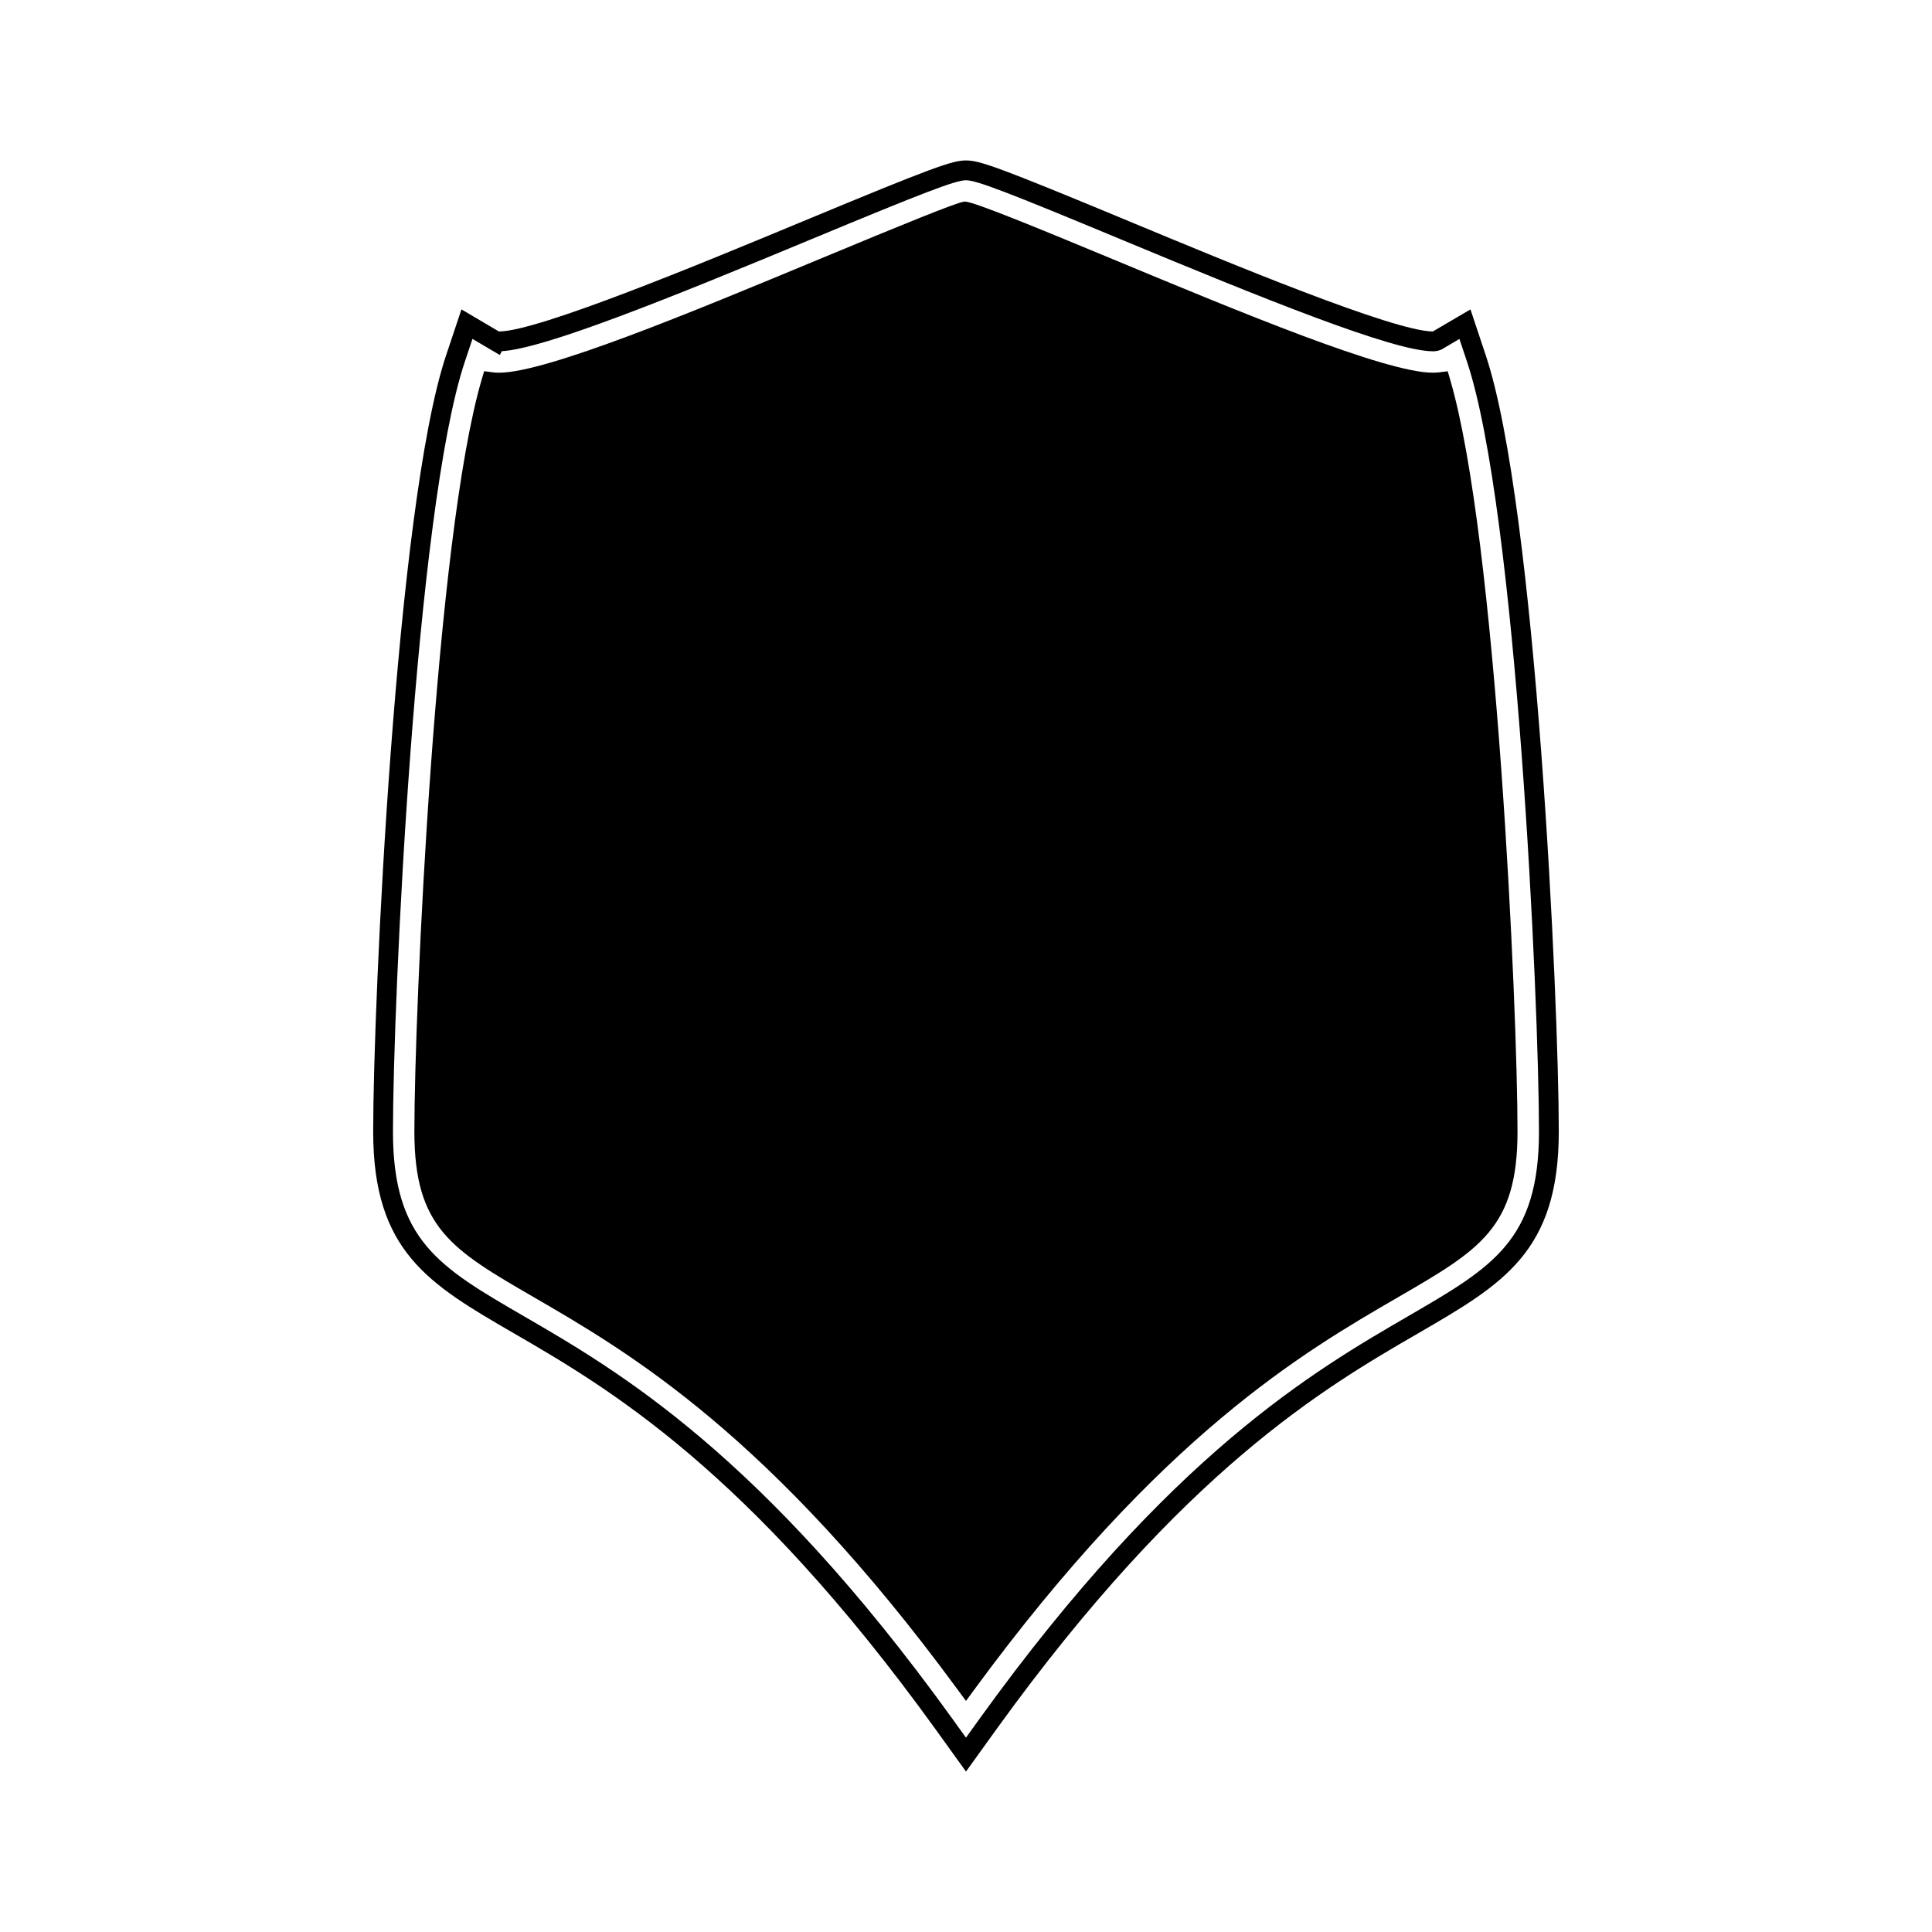 <?xml version="1.0" encoding="UTF-8"?>
<!-- The Best Svg Icon site in the world: iconSvg.co, Visit us! https://iconsvg.co -->
<svg fill="#000000" width="800px" height="800px" version="1.1" viewBox="144 144 512 512" xmlns="http://www.w3.org/2000/svg">
 <g>
  <path d="m528.29 244.53-0.629-2.141-2.215 0.277c-0.547 0.066-1.117 0.105-1.723 0.105-12.492 0-50.816-15.938-84.82-30.082-21.973-9.141-36.133-14.871-38.828-15.223l-0.379-0.051-0.379 0.062c-2.234 0.363-15.68 5.84-38.199 15.207-33.922 14.105-72.371 30.086-84.852 30.086-0.605 0-1.18-0.031-1.727-0.105l-2.231-0.301-0.637 2.156c-12.285 41.789-17.855 167.07-17.855 199.36 0 25.543 9.941 31.309 31.715 43.93 24.945 14.465 62.637 36.32 112.34 104.07l2.125 2.891 2.113-2.887c49.715-67.77 87.395-89.613 112.33-104.07 21.773-12.625 31.719-18.391 31.719-43.93 0.012-32.277-5.551-157.54-17.871-199.35z"/>
  <path d="m537.77 238.24-4.082-12.242-9.961 5.84c-10.324 0-54.238-18.262-80.477-29.18-34.965-14.547-39.676-16.137-43.254-16.137-3.547 0-8.254 1.586-43.219 16.133-26.262 10.914-70.207 29.184-80.512 29.184v0.035l-9.977-5.879-4.09 12.234c-13.289 39.879-19.301 171.25-19.301 205.65 0 31.828 14.777 40.406 37.176 53.398 24.719 14.332 62.078 35.992 111.88 105.03l8.043 11.176 8.031-11.156c49.824-69.07 87.184-90.723 111.91-105.05 22.379-12.977 37.156-21.547 37.156-53.387 0.004-34.387-6.008-165.72-19.324-205.64zm-20.465 254.49c-25.105 14.555-63.051 36.547-113.54 106.52l-3.773 5.246-3.789-5.266c-50.453-69.941-88.391-91.941-113.52-106.51-22.273-12.922-34.543-20.031-34.543-48.848 0-34.207 5.93-164.66 19.031-203.98l2.035-6.082 7.258 4.273 0.52-1.02c11.266-0.594 45.117-14.316 81.852-29.59 30.344-12.617 38.422-15.703 41.156-15.703 2.762 0 10.852 3.086 41.227 15.738 37.488 15.594 71.996 29.582 82.5 29.582 0.75 0 1.355-0.078 2.273-0.453l4.769-2.816 2.027 6.082c13.129 39.359 19.062 169.79 19.055 203.98 0 28.812-12.273 35.922-34.543 48.844z"/>
 </g>
</svg>